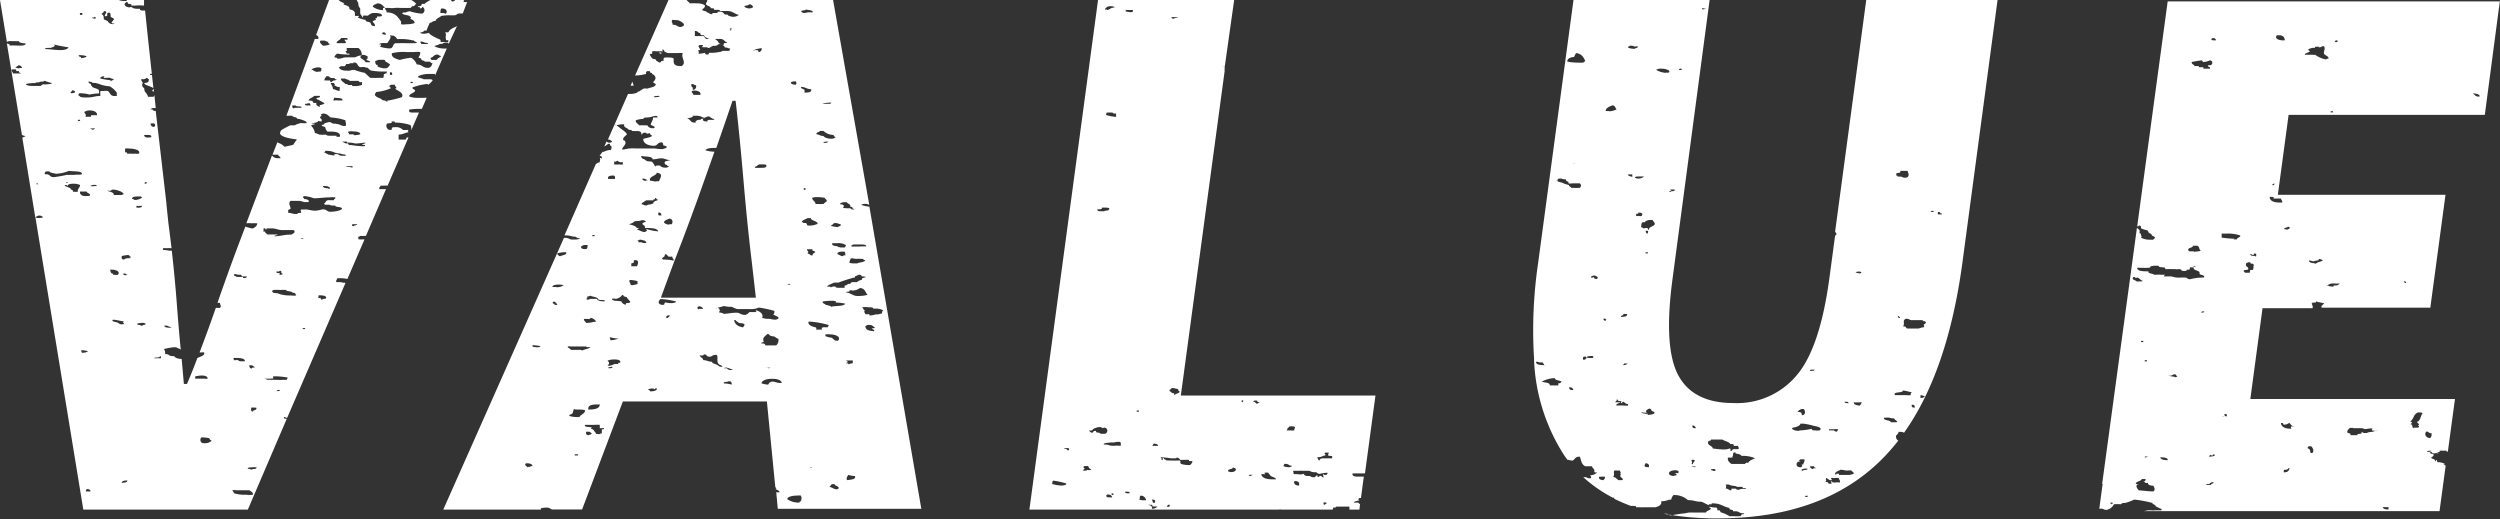 <svg xmlns="http://www.w3.org/2000/svg" viewBox="0 0 192.66 40"><rect x="0" y="0" width="192.66" height="40" fill="#333333" stroke="none"/><defs><style>.cls-1{fill:#fff;}</style></defs><g id="レイヤー_2" data-name="レイヤー 2"><g id="レイヤー_1-2" data-name="レイヤー 1"><path class="cls-1" d="M32.29,8.79h0M11.83,6.84c0,.06-.1.1-.1.17l.12.06,0-.23M19,38.12A2.59,2.59,0,0,1,18,38c.07-.13-.12-.12-.08-.22a.92.92,0,0,1,.29,0l.37,0,.41,0h.23c.11.1.32.16.26.35a2.56,2.56,0,0,1-.49,0M6.63,37.9h0a.17.17,0,0,1,.08-.21c.13,0,.28.06.26.17a.83.83,0,0,1-.31,0m2.81-.65H9.38c0-.11.13-.18.38-.18h.06c0,.11-.13.17-.38.17m10-1-.35-.09c0-.07.1-.09.25-.09a1.91,1.91,0,0,1,.45,0c-.07.12-.12.13-.35.13m-3.72-2h-.11a.27.27,0,0,1-.09-.44h.15a3,3,0,0,1,.46.06.21.21,0,0,0,.18.17c-.09.13-.25.22-.59.22m3.81-2.44c-.25,0-.16-.19-.17-.31h.09a.49.49,0,0,1,.15,0,.49.49,0,0,0,.14,0h0c.09.17-.13.19-.26.26m1.83-1.53.09-.09h.17c0,.1-.12.09-.26.09m-.26-1.22V29h.23a5.61,5.61,0,0,1,.9.1l-.09.17h-.26a4.07,4.07,0,0,1-.52,0l-.45,0a1,1,0,0,0-.25,0,.79.79,0,0,0-.26-.09h.18c.13,0,.24,0,.34,0a.39.39,0,0,1,.18,0m-5.86,0-.15,0v-.17a2.24,2.24,0,0,1,.51-.07c.25,0,.45.06.45.24a.65.65,0,0,1-.26,0h-.18a.09.09,0,0,1-.07,0l-.1,0-.12,0h-.08m4.2-.77a.21.21,0,0,1-.17-.26h.12c.19,0,.18.11.31.14s-.28,0-.26.13m-1.22-.65c-.15,0-.19-.08-.17-.18a1.66,1.66,0,0,1,.32,0c.29,0,.58.07.55.25h-.09c-.09,0-.16,0-.17,0h-.07a.26.26,0,0,1-.15-.05.24.24,0,0,0-.15-.05h-.07M12,27.61a.23.23,0,0,1-.11,0c0-.11.38,0,.43-.14s.08.08.09.14h-.11l-.18,0-.12,0m-5.69-.43L6.25,27a.72.72,0,0,1,.19,0,1.66,1.66,0,0,1,.33.06c-.06.09-.23.12-.44.13m17-1.83v-.08h.18v.08h-.18M13,25.25c-.17,0-.38-.05-.32-.16h.11a.35.35,0,0,1,.18.05.3.3,0,0,0,.18.05h.05c0,.05-.09.07-.2.07m-2.15-.16c0-.11-.34,0-.26-.17a2.73,2.73,0,0,1,.4-.05.46.46,0,0,1,.21.05c.14.13-.43.12-.17.17h-.18M9.41,25c-.19,0-.25-.1-.38-.15s-.46-.06-.34-.21c.32,0,.54.1.87.13-.17.08,0,.11,0,.21a.44.44,0,0,1-.15,0m15.2-2c-.17,0,0-.16-.08-.22h.17c.35,0,.56.14.36.27h-.17l-.09,0,.08,0c0,.05-.06.06-.08.06s-.06,0-.08-.07,0-.07-.07-.07,0,0,0,0h0m-2.78-.61.09,0c.11,0,.1.06.18.08l.26.05c.07,0,.07.06.17.08l.17.05.09.17a1.19,1.19,0,0,1-.39,0h-.22a3.16,3.16,0,0,1-.61-.09l-.26-.09c-.16,0-.29,0-.35-.09s0-.16.2-.16h.34a.34.34,0,0,0,.16,0l.17,0v0m-3.65-1c0-.09-.24-.05-.18-.17s.19,0,.29,0l.24,0,.08.13H19c.06.07-.08.13-.18.13s-.11,0-.08-.09h-.52m-8.49-.12c-.13,0-.28-.07-.22-.14h.07c.16,0,.13.1.28.1a.16.16,0,0,1-.13,0m-.88,0c-.1,0-.18,0-.12-.09-.25,0-.17-.21-.27-.31h.13c.45,0,.7.21.48.4H8.81m12.76-.13c-.15,0-.31,0-.26-.13h.18L21.4,21l.17-.13h0c.22,0,0,.2.22.22,0,.06-.13.09-.26.09M9.56,20c-.23,0-.18-.15-.18-.27a3.79,3.79,0,0,1,.52-.08.22.22,0,0,0,.18.08.26.26,0,0,1-.18.09,0,0,0,0,0,0,0H10l.06,0s0,0,0,.08H10c-.2,0-.35,0-.41.09m13.72-1.58a.3.3,0,0,1-.14,0,.39.39,0,0,1,.14-.05s.07,0,.07.05,0,0-.07,0m-3-.6v-.22h.06c.09,0,.1.1.11.1h0c.12,0,0-.07.09-.09l.43,0c.21,0,.44.12.7.13h0a1.57,1.57,0,0,0,.23,0h.52l.18,0c.18.16,0,.25-.18.35h-.06c-.5,0-.75.12-1.24.13,0-.05.11-.09.25-.09h0s0-.05-.08-.05h-.2c-.05,0-.09,0-.07,0h-.43l-.18-.14v-.08h-.17m7.05-.43c-.13,0-.25,0-.17-.14h.09a.49.49,0,0,1,.15,0,.49.49,0,0,0,.14,0h0c0,.06-.13.1-.26.1M10.65,16h-.14v-.13c.15,0,.22,0,.3,0a.27.27,0,0,1,.14,0c0,.08-.11.14-.3.14m-.23-.61h-.08a.25.25,0,0,0-.17-.08c0-.15.21-.18.49-.18h.2l.09.09a1,1,0,0,1-.53.18m12.81,0c.09-.08.11-.2.17-.3h0a2.52,2.52,0,0,1,.78.17c.46,0,.81-.07,1.2-.07a2.37,2.37,0,0,1,.45,0c.07.12-.12.11-.09.22l-.14,0h-.18a.23.23,0,0,0-.11,0c-.23,0-.18.2-.35.26l.09.09.34,0a.58.58,0,0,0,.29.06h.15c0,.15.46.08.52.21s-.41.26-.87.27h0c-.28,0-.27-.15-.5-.18s-.23.06-.61.09-.52-.09-.87-.09a.82.82,0,0,1-.25,0h0c-.21.1.07.2-.09.27h0c-.14,0-.22,0-.25.08h-.13c-.25,0-.32-.09-.57-.09v-.22l.18-.09c0-.24-.21-.41,0-.61a.11.11,0,0,1,.08,0h.26l.09,0h.26a1.79,1.79,0,0,1,.35.09c.15,0,.26,0,.35,0,.07-.14-.08-.17-.18-.22h-.08a.09.09,0,0,1-.09-.05s0-.06-.09-.06h-.08M6.6,15.11c-.34,0-.45-.15-.44-.35h.52c0,.12.26.14.26.26s-.22.07-.34.09M8.77,15c0-.18-.3-.22-.52-.3l.26,0c.08,0,.05-.09.18-.09h0c.3,0,.8.17.84.35a.5.5,0,0,1-.29.07H9l-.22,0m16.52-.52c-.25,0-.4-.05-.41-.17a.53.53,0,0,1,.19,0c.18,0,.39.08.33.21h-.11m-18-.21a1.18,1.18,0,0,1-.35,0,.6.6,0,0,1,.38-.09h.06l.09.09s-.09,0-.18,0m-2.09,0c0-.13.18-.18.42-.18a1.11,1.11,0,0,1,.54.1c0,.2-.22.29-.17.52h-.1a.49.49,0,0,1-.15,0,.49.49,0,0,0-.14,0h0c.09-.17-.22-.13-.17-.27L5,14.33c0-.05,0-.07,0-.07l.13,0M3,14.2l-.18,0v-.08h0c.13,0,.12.08.13.14m8.23-.1s-.08,0,0-.12c.25,0,.13.12,0,.12m-6-.08a.1.1,0,0,1-.09,0s0-.05,0-.05a.58.58,0,0,1,.17.05.21.21,0,0,1-.12,0m-.84-.69a2.78,2.78,0,0,0,1-.22c.35.05.91,0,1,.17s-.25.1-.52.13a2.27,2.27,0,0,1-.36,0,.69.69,0,0,1-.25,0,9.61,9.61,0,0,1-1,.18H4.16c-.35,0-.23-.15-.52-.22l-.18,0a.18.18,0,0,1,.09-.22h.26c.06.14.43.13.61.22M27,12.85a.89.89,0,0,1-.36,0s.15-.05.3-.05.29,0,.23.1H27m-1.23-.92-.08,0-.27-.05c-.16,0-.26-.13-.43-.17l.09-.13a.64.64,0,0,1,.2,0,1.18,1.18,0,0,1,.49.12,1.42,1.42,0,0,0,.44.08,2.13,2.13,0,0,0,.43.09V12a1.07,1.07,0,0,1-.25,0,.49.49,0,0,1-.36-.12h-.26M9.64,11.67v-.22a1.34,1.34,0,0,1,.35,0c.46,0,.89.18.7.39a.63.63,0,0,1-.26,0,1.73,1.73,0,0,1-.35,0l-.26,0c-.05,0,0-.1-.11-.1H9.64m17.11-.75s.05,0,.05,0,0,0,.08,0,.28,0,.49.07A4.76,4.76,0,0,0,28,11h.18a.28.28,0,0,1-.24.09h0c-.11.14.28,0,.17.17a1.12,1.12,0,0,1-.32,0,6.06,6.06,0,0,1-.72-.08h-.18l-.08-.13h-.18L26.54,11l-.18-.09h.08l.17,0,.14,0m-15.31-.3c-.19,0-.36-.09-.32-.21h.19c.23,0,.4,0,.34.18a.52.52,0,0,1-.21,0m15.82-.23-.38,0c.06-.14-.16-.13,0-.22a1.32,1.32,0,0,1,.36,0c.27,0,.55.07.52.22a1.73,1.73,0,0,1-.5.07M7,9.89a.31.31,0,0,0,.15,0l.14,0h0c.06.13-.3.05-.17.22L7.12,10l-.18-.13H7m4.87-.09c-.18,0-.27-.13-.26-.27h.26a.15.15,0,0,1,0,.27M6,9.32V9.23h.17v.09H6m18.79,0h0c.06-.22-.23-.17-.08-.35l.08-.09c-.17-.1,0-.05.09-.13.37,0,.42.2.61.3a4.34,4.34,0,0,1,1.13.22c0,.2.11.29,0,.44h-.08c-.21,0-.27-.08-.44-.13l-.26-.05v0h-.17a1.72,1.72,0,0,0-.27-.13,2.79,2.79,0,0,0-.34.09c-.07,0-.07.13-.2.13h-.07c0,.11.14.13.27.17a.64.64,0,0,0,.17.35h.24c.5,0,.79.11.72.4h-.26v-.08l-.18,0h-.3c-.14,0-.26,0-.31-.08l-.2,0a.6.6,0,0,1-.2,0h-.12a1.59,1.59,0,0,0-.35-.13A1.11,1.11,0,0,0,24,9.71c-.08-.14.29-.06.26-.18a.05.05,0,0,0-.05,0H24.1a.11.11,0,0,1-.09,0c.16-.08.5-.07.52-.22a.79.79,0,0,0,.25.05M6.6,8.92c.07-.15-.13-.16-.09-.3a.76.76,0,0,1,.42-.11c.3,0,.59.14.54.37l-.18,0H7.11c-.05,0-.08,0-.08,0S7,9,7,9l-.09,0a.84.84,0,0,0-.19,0H6.6m16.09-.65h-.07a.18.18,0,0,1-.09-.22h.26c0,.12.49,0,.44.18h-.12a.62.62,0,0,0-.21,0l-.21,0m1-.35c.08,0,.16,0,.17,0s.07.11.08.17h-.13c-.19,0-.33,0-.3-.13h.18m2-.3.08-.18c.24.06.71,0,.61.22h-.11a1.42,1.42,0,0,1-.24,0,.8.8,0,0,0-.23,0h-.11m-1.05.52c-.11-.08-.29-.12-.26-.26s-.25,0-.26-.13-.19-.1-.35-.13c.06-.16.33-.22.44-.35h.43c.11.17-.25.1-.26.22a.3.3,0,0,0,.17.08c.1.07.3.16.44.26V8l-.26.09-.09,0v.09m-19.09-1H5.46c-.07-.13.13-.12.09-.22.27,0,.34.22,0,.22m24.32.66c-.13,0-.1-.09-.27-.1s-.15-.07-.26-.13-.52-.17-.43-.39L29,7.09a3.48,3.48,0,0,0,1.14-.3c-.15-.12-.2-.17,0-.26h0l.15,0,.15,0h0c-.07.11.27.24,0,.31.29.19.7.34.53.65a9,9,0,0,1-1.05.26h-.08m-3.66-.75c-.26,0-.3-.11-.52-.13,0-.21-.13-.32-.18-.48h.26c0,.11.17.13,0,.22h.09c.11,0,.06.09.24.09h.11v.3m-18.55,0c0-.17-.35-.18-.52-.3,0-.11-.16-.1-.09-.22-.1-.05-.25-.08-.17-.22l.08.05H7c.08,0,.12.08.16.08l.17,0a2.35,2.35,0,0,1,.44.13,2.65,2.65,0,0,0,.68.13h0a1.78,1.78,0,0,1,.44.35L9,7.14V7.4l-.17,0c-.37,0-.33-.27-.52-.39H8.25a.68.68,0,0,0-.23,0,.59.59,0,0,1-.17,0,.18.18,0,0,1-.12,0V7.4h-.1c-.24,0-.46.09-.69.1h0a3.13,3.13,0,0,1-.58,0c-.19,0-.2-.1-.34-.17l.08-.13a.59.59,0,0,1,.27,0,1.74,1.74,0,0,1,.52.09,3.75,3.75,0,0,1,.75-.09h0m24-.69V6.31h.17V6.4h-.17M3,6.35c.18-.12.32,0,.43-.13A3.16,3.16,0,0,0,4,6.4c0,.06-.18.09-.37.09a.69.69,0,0,1-.32,0l-.18.13c-.22,0-.47,0-.69,0A1,1,0,0,1,2,6.53c0-.12.37-.1.52-.13h.18a.44.44,0,0,1,.26-.05H3m23.21-.3a.29.29,0,0,0,.14,0l.15,0h.09c.08.08.32.08.35.18.23,0,.44,0,.61,0s.07.1.23.1h.12v.22l-.35.08-.09,0h0c-.09,0-.08,0-.13,0h0l-.11,0-.08,0s0,0,0-.08h-.35V6.48h-.17c-.06-.11-.38-.24-.35-.43h0M8.52,6.18a5.2,5.2,0,0,1-.79-.13c0-.11.12-.17.35-.18L8,5.92S8,6,8,6a.19.19,0,0,0,.09,0l.1,0s.05,0,.05,0a.82.82,0,0,1,.25,0h0s.11.08.25.08h0c.07.12-.17.09-.17.18H8.52M25,6.13a.73.73,0,0,1,.17-.26h.08c.12,0,.17.12.27.14h.26s0,.1.11.1h.07a.29.29,0,0,1-.25.09h0l-.18.13c-.1,0-.07-.08-.09-.13h-.09a.49.49,0,0,1-.15,0,.49.49,0,0,0-.14,0H25m5.22-.43-.17,0V5.57h.05c.13,0,.12.08.12.14M1,5.66C1,5.56.81,5.41.94,5.35H1.2c.09,0,0,.1.08.13h.18v.09l.17.09H1.55l-.21,0H1.21L1,5.66m23.5-.12c-.29,0-.32-.14-.51-.19a1.18,1.18,0,0,1,.52-.16.48.48,0,0,1,.26.07c0,.11,0,.21-.08.26l-.19,0m-23-.25a1.24,1.24,0,0,1-.32-.07l.26-.17a.28.28,0,0,1,.26.21l-.2,0m25.7-.42c.06,0,.1,0,.1,0,.28,0,.22.26.44.35h0a.49.49,0,0,0,.15,0,.49.49,0,0,1,.14,0h.1c0,.08.29,0,.26.13l.18.13a4.48,4.48,0,0,0,.77.08l.53,0h0c-.06,0-.13.12,0,.13l-.17,0V5.7h-.09c-.07.08,0,.21-.09.3a.12.12,0,0,1-.09,0L29.4,6l-.08,0a.08.08,0,0,0-.08,0l-.21,0a.56.56,0,0,1-.2,0h-.12l-.17,0c-.16-.12-.29-.27-.44-.39a4.57,4.57,0,0,1-.78-.22h-.09a.8.8,0,0,0-.26.05.8.8,0,0,1-.26,0h-.09c-.28,0-.45-.12-.52-.26h0c.11,0,.12-.06.17-.08l.27,0c.1,0,.08-.13.17-.17h.17L27,4.87h.25M29,5a.41.41,0,0,1-.08-.3l.26-.09h.1l.17,0,.12,0s0,0,0,0h0c.19,0,.05.16.22.17l.27.18a.56.56,0,0,1-.27.3h-.08a.49.49,0,0,1-.18,0,1.9,1.9,0,0,1-.43-.13V5H29M6.25,4.44c0-.09-.24-.06-.18-.18a.57.57,0,0,1,.22,0,1,1,0,0,1,.39.08c-.06.09-.23.12-.43.14m27,.13-.09-.13.18-.09a.62.62,0,0,1,.26-.18h.11c.15,0,.12.09.24.1s-.11.13-.18.18-.06.11-.17.13h-.35m-2-.61h0c.23,0,.45,0,.69,0a1.7,1.7,0,0,1,.44,0,.44.44,0,0,1-.09.34s0,.09-.08.09.25,0,.26.13.26.07.26.18h.05a.49.49,0,0,1,.14,0,.29.29,0,0,0,.14,0h.1c0,.07.07.11.18.13-.09.13-.07.32-.35.35-.45,0-.42-.26-.87-.26a1,1,0,0,0-.44-.52,5.16,5.16,0,0,0-.87.17c-.36-.1-.67-.22-.61-.52A3.94,3.94,0,0,1,31,4h.17l.05,0h0a0,0,0,0,0,0,0M26.66,4s-.06,0,0-.08l.09,0c0-.05-.09-.16,0-.22l.87,0a.65.65,0,0,1,.26.53H28c.17,0,.19.08.33.09-.05.07.09.22-.08.22h0c-.05.16.31.11.26.26h-.18c-.09,0-.16,0-.17,0,0-.21-.66-.35-.26-.52h-.1c-.22,0-.34.13-.51.14h-.07c-.18,0-.29,0-.54,0s-.31.1-.57.1h-.12c0-.07-.07-.08-.18-.09s.06-.23.18-.3a4.88,4.88,0,0,0,.72.07.67.67,0,0,0,.23,0s0-.07-.08-.07h-.14M3.9,3.69c.21-.07.41-.11.26-.26a11.33,11.33,0,0,0,1.13.22c-.1.17-.37.21-.67.21s-.89-.08-1.16-.08c0-.07.14-.09.3-.09H3.9m28.56-.3c0-.06,0-.12-.09-.13a.1.1,0,0,1,.09-.06c.11,0,.27.1.35.1s.16,0,.17.09h-.52M25,3.52h-.12c-.11-.13-.31-.25-.17-.39h0a.29.29,0,0,1,.11,0l.09,0h0l.09,0c.11,0,.13.09.3.09h0c-.07.13.13.12.09.22a2,2,0,0,1-.49.09m1.45-.6h.28c.09,0,.15,0,.15.05s0,.08,0,.08h-.13a.19.19,0,0,0-.1,0c0,.1.15.13.09.26a1.39,1.39,0,0,1-.35,0,1.5,1.5,0,0,1-.35,0c0-.19.29-.23.35-.39h.09m3.48.38c.1-.19.35-.41.18-.61a.78.78,0,0,0,.3.05h0a.75.75,0,0,1,.27.26h0c.07,0,.11,0,.13,0h.24a3.44,3.44,0,0,1,.8.1l.09,0s.11.13.26.13c0,.08-.12.09-.22.09h-.19l-.44,0a4.17,4.17,0,0,0-.52,0h-.28c-.23.07-.15.3-.35.39a.82.82,0,0,1-.26,0,2.45,2.45,0,0,1-.61-.13c.06,0,.19-.18,0-.18h-.08a.76.76,0,0,1,.46-.09h.15m-.1-.65c-.23,0-.31-.1-.16-.18h0c.19,0,.19.1.22.18h-.1M7.21,1.38l.08-.08c.1,0,.08.08.09.13H7.29c-.12,0-.18,0-.17-.09l.09,0m-1-.2H6.16V1h.08c.07,0,.11,0,.11.07s0,.08-.11.08M8,1.52c0-.18,0-.36-.18-.44C7.85,1,8,1,8,.86c.42,0,0,.26.09.39h.06c.24,0,0-.24.2-.27s.17.15.17.26.21.13.26.22-.42.35,0,.35h.06a.37.37,0,0,1-.17.05c-.18,0-.35-.14-.35-.22l-.18-.09A.21.21,0,0,0,8,1.51H8m26.38-.44C34.2,1,34.24,1,33.94,1c0-.12,0-.28.08-.35h0c.44,0,.48.27.32.44M35.78,0h-.7a.3.3,0,0,1-.25.12h0L34.75,0H33.16l-.35.21L32.72.3h-.18c-.09,0,0,.18-.23.18H32.2c0,.09.23.05.17.17.11,0,.18-.05.17-.13a.29.29,0,0,1,0,.53h-.07a3.89,3.89,0,0,1-.88-.18h0a.81.81,0,0,0-.32.09c-.11,0-.1,0-.18,0L31,1c0,.14.34.15.52.21l.17.13s-.13.09,0,.14.27.15.26.3a1.94,1.94,0,0,1-.64.09,1.18,1.18,0,0,1-.4,0V1.65c-.26-.3-.36-.67-1.13-.7.06-.16-.15-.19-.09-.35h-.08c-.15,0-.08.12-.09.18a1.36,1.36,0,0,1-.79-.26c0-.14.21-.19.35-.26.37,0,.43.22.61.35H30a1.21,1.21,0,0,0,.42,0s0,0,0,0a3,3,0,0,1,.39,0c.13,0,.1,0,.18,0l.08,0h0c.07,0,0,0,.06,0h0l.11,0a.84.84,0,0,0,.19,0h.17c.14,0,.06-.13.22-.13s.14-.13.26-.18A1.3,1.3,0,0,0,31.69,0H27.43l.06,0,.09.18c.07.12,0,.17.09.35l.09.13c0,.11,0,.23,0,.35s.17.22.17.34h0c.11,0,0-.11.07-.14s.25,0,.34,0l.18-.13L28.71,1c.31,0,.6,0,.7.13s-.08.14-.26.14h-.09c0,.07,0,.13-.09.13s0,.06,0,.14a.38.38,0,0,0-.26.13c.08.1.21.18.18.34-.36,0-.26-.17-.35-.26s-.42-.05-.35-.21a2.77,2.77,0,0,1-.61-.18l.09-.13s0,0,0,0l-.09,0-.13,0h-.09c0-.32,0-.41-.44-.52A.19.19,0,0,0,26.8.47c-.1-.08-.48-.11-.26-.22-.17-.07-.36-.13-.43-.25h-.75l-1,2.7c.15.06.21.15.17.3h-.05l-.22,0L22.07,8.92h.46c0,.13.37.08.35.22a2.15,2.15,0,0,1,.69.22l.09.13h-.12a.6.6,0,0,1-.2,0l-.2,0-.26.08-.18.09c-.14,0-.24,0-.34,0l-.18.09a5,5,0,0,0-.53.3l-.08.21c.07.28.61.39,1.31.49L22.7,11l-.08.13-.09.05s-.42.09-.61.13A1,1,0,0,0,21.4,11l0-.1L21,11.92l.16,0a.76.76,0,0,0,.21,0h.07c0,.13.19.14.17.27h-.2a.53.53,0,0,1-.45-.21L19,17.16l0,.05a1.43,1.43,0,0,1,.38,0,3.25,3.25,0,0,1,.44,0c0,.21-.16.3-.35.4a3.21,3.21,0,0,1-.56-.15c-.77,2-1.48,3.94-2.15,5.88l.19,0c0,.15.14.25,0,.39h-.05l-.15,0a.19.19,0,0,0-.12,0c-.39,1.13-.81,2.27-1.25,3.43h.1a1,1,0,0,1,.25,0c.09.23-.27.31-.52.43-.25.67-.52,1.35-.8,2h-.24L14,27.66c-.28,0-.51-.08-.58-.22a.53.53,0,0,1-.16,0,.36.36,0,0,1-.23-.07.36.36,0,0,0-.24-.08h-.07a.48.48,0,0,0-.09-.39,4.92,4.92,0,0,1,.76-.14h.2c.06.09.3.1.34.2-.12-1.23-.22-2.44-.31-3.64s-.23-2.66-.38-4l-.2,0a2.42,2.42,0,0,0-.48-.06h0v-.13a1.18,1.18,0,0,1,.27,0,2.45,2.45,0,0,1,.39,0c-.08-.65-.16-1.31-.25-2l-.14-1.35h0v-.07L12,8.55a.22.22,0,0,0-.1,0c-.15,0,0-.13-.33-.13h0l.17-.09.26,0-.1-1-.07.13h-.43c0-.17-.2-.32-.27-.48V6.88c0-.09-.15-.17-.17-.27V6.48L11,6.4c0-.11-.18-.2-.09-.31h0A.4.4,0,0,0,11.3,6c.09,0,.06.09.17.09,0,.16,0,.3-.35.3,0,.16.33.21.53.31l.17.08-.11-1h-.05c-.07,0-.12,0-.1-.09l.14,0-.26-2.39h0s0,0,0,0L11.18.81c-.11,0-.22,0-.23,0s-.18,0-.17-.13c-.26,0-.53,0-.61-.13h-.05c-.07,0-.11,0-.13,0h0C9.9.65,10,.57,9.9.56L9.73.51,9.64.43c0-.08-.1,0,0-.18L9.73.16h0c.1,0,.12,0,.12.09s.34,0,.27.18h.28a4.68,4.68,0,0,1,.7,0L11.1,0H9.81s-.07.05-.08.08c-.18,0-.41,0-.57-.08H0L.53,3.23a.46.46,0,0,1,.25-.06l.22,0h.23a.85.85,0,0,0,.23,0c0,.13.27.16.52.18,0,.12-.16.16-.32.16a3.15,3.15,0,0,1-.41,0,3.42,3.42,0,0,0-.44,0H.76c0-.1-.11-.13-.23-.16l1.16,7.05a1.43,1.43,0,0,0,.29.09l-.26.12,1,6.15A.57.57,0,0,1,3,16.61c.15,0,.29.05.3.16L3,16.8a.59.59,0,0,1-.27-.05L6.42,39.27H19.1l3-7c-.13,0-.28,0-.2-.14a.69.69,0,0,0,.23.07l4.48-10.36h0v-.05h-.17a1,1,0,0,0-.36-.05h-.16c-.05-.14.06-.2.08-.3l.26,0a2.3,2.3,0,0,1,.51.06l1.32-3.05h-.17a.12.12,0,0,1-.07,0,.11.11,0,0,1-.06,0,.09.09,0,0,0-.05,0l-.08,0-.09-.13.18-.09h-.18s.13-.05.24-.05h.11l.28,0,1.55-3.61H29.7a1.55,1.55,0,0,1-.29,0,.29.29,0,0,1-.17,0c-.07-.13.08-.16.08-.26h.22a1.61,1.61,0,0,1,.33,0l1.61-3.72h-.07c-.16,0-.05.14-.17.17l-.19,0c-.08,0-.12,0-.33,0v-.39c.33,0,.46-.14.78-.18-.1-.06-.1-.11,0-.17h-.05a.29.29,0,0,0-.14,0l-.15,0h-.1a.73.73,0,0,0-.61-.22h-.08c-.19,0-.19.11-.18.21H30a.33.33,0,0,1-.18-.48c.07-.05.49,0,.35-.17h.09c.12,0,.18,0,.17.09h.18a3.91,3.91,0,0,1,1,.18l.08.09c-.05.09.11.29-.08.3l.09,0,.59-1.35h-.16l-.06,0h0l-.1,0h0l-.09,0-.09,0h-.06c-.21,0-.21-.11-.2-.22a4.18,4.18,0,0,1,.73-.06h.25l.37-.85a.9.9,0,0,0-.22,0l-.52,0a1.64,1.64,0,0,1-.61-.11c0-.2.34-.24.44-.39s-.23-.15-.18-.3a4.44,4.44,0,0,1,1.14-.27L33,6.53a1.45,1.45,0,0,0,.35-.35.28.28,0,0,0-.19-.07l-.17,0h-.34c-.1-.08-.34-.09-.43-.17s.39-.24.78-.24l.52,0c0,.08,0,.1,0,.13l.91-2.09h-.23a1.58,1.58,0,0,1-.73-.18.88.88,0,0,1,.26-.09l.18-.09h.17a.39.39,0,0,1,.29-.09h.15l.06.08L35.22,2a.75.75,0,0,1-.15.09,1.16,1.16,0,0,0-.44.27l-.08.13h-.26c.16.13,0,.35.08.52v.09h.18v.13a.91.91,0,0,1-.36,0H34c-.11,0,0-.11-.08-.17s-.73-.29-.87-.53a1.54,1.54,0,0,1-.38.07.74.74,0,0,1-.32-.07l.26-.08.09-.09.05,0a.44.44,0,0,1,.12,0,4.14,4.14,0,0,1,.26-.61c.19,0,.17-.13.39-.13h.05c0-.18.3-.26.43-.39a3.08,3.08,0,0,1,.64-.05H35c.21,0,.19-.12.38-.14h.28L36,.16h-.08l-.17,0a.1.1,0,0,1,0-.12"/><path class="cls-1" d="M48.73,6.29l-.13.31.23,0a1.34,1.34,0,0,0-.09-.26v0m2.11-2.21c-.1,0-.2,0-.18,0h0l.15,0,.14,0h0c.08-.06,0-.09-.16-.09M61.6,38.73a1.53,1.53,0,0,1-.93-.26c0-.19.41-.28.76-.28a1.23,1.23,0,0,1,.28,0,.36.36,0,0,1,0,.39l.09,0-.17.08h0m2.9-.95c-.32,0-.34-.15-.61-.18l.18-.22h0l.11,0h.08a.05.05,0,0,0,0,0h0c.09,0,0,.06.08.09s.27.11.27.22l-.09.08H64.5m.78-.7c-.08-.12,0-.27.09-.4a2.55,2.55,0,0,0,.52.09c.09.25-.28.27-.61.31M62.45,36l-.19,0s0,0,.1,0h.23s-.06.05-.14.05M40.71,36h-.07c-.08-.09-.28-.21-.08-.3h0c.31,0,.46.08.48.22H41a.19.19,0,0,0-.15.05.25.25,0,0,1-.15,0m3.59-.87v-.09h.26v.09H44.3m1.11-1.56c-.26,0-.26-.13-.24-.27h.09c.09,0,.16,0,.17,0l.18.13-.09.09h-.11m.46-.18c-.11-.1-.11-.24-.35-.27l.09-.08c-.14-.1-.61,0-.53-.22h.18l.52,0a4.17,4.17,0,0,1,.44,0V33h0l.09,0,.12,0a.19.19,0,0,1,.12,0c0,.08-.06.09-.17.09v.31h0c-.08,0-.12,0-.13.05h0l-.14,0a.57.57,0,0,0-.15,0h0m-1.49-1.31a1.9,1.9,0,0,1-.6-.09c0-.14.23-.11.26-.22s.06-.2.09-.3c.21.06.67,0,.87.09,0,.26-.34.32-.44.52h-.18m.94-.57h-.06c-.08-.28.16-.4.63-.4h.24q0,.39-.81.39M50.39,30c.12,0,.09-.1.24-.1l.11,0-.17,0c.14.14-.07.26-.44.26-.07,0-.05-.12-.17-.13s.14-.09.3-.09h.13m5.4-.39c-.09-.16.3-.09.35-.17h0c.26,0,.25.13.25.26a2.28,2.28,0,0,0-.58-.09h0m3.4.09c-.2,0-.36-.06-.52-.09,0-.24.41-.36.81-.36s.71.1.75.32h-.16c-.24,0-.31-.09-.53-.1s-.3.11-.35.22m0-1.3a.47.47,0,0,1-.19,0s0,0,.1,0h.23s-.06.05-.14.05m-3.43,0a.26.26,0,0,1,.17-.05c.18,0,.36.13.52.14a.18.18,0,0,1-.15.05c-.14,0-.3-.08-.28-.14h-.26m-8.8,0c-.07,0-.12,0-.09-.07l.27-.05c.13.06-.05.12-.18.12M65.37,28l-.17,0a.23.23,0,0,1,.17-.09l-.17-.13.26,0,.26,0V28c-.23,0-.24.07-.35.07m-18.45.11h-.1c.16-.18.16-.21,0-.39a1.49,1.49,0,0,1,.53-.09c.28,0,.53.07.43.26h-.07c-.09,0-.05.08-.1.09h-.26a1,1,0,0,1-.43.14M54,27.4c.14,0,.21,0,.25-.09h0c.25,0,.17.17.41.18h0a.33.33,0,0,0,.23-.07.42.42,0,0,1,.23-.07h.11c.13.17,0,.39.09.61s.33.15.35.3a.27.27,0,0,1-.12,0c-.12,0-.22-.11-.32-.16s-.38-.1-.35-.22c-.3,0-.39-.12-.69-.13,0-.18-.27-.21-.26-.39h0m-10-.48c-.05,0-.06-.08-.17-.09V26.7a.75.75,0,0,1,.22,0l.47,0h.18a.11.11,0,0,0,.08,0h.44l.09.05h.26c-.1.14-.45.15-.61.26a.57.57,0,0,0-.27-.05h-.51v0H44m-2.66-.21c-.18,0-.35,0-.3-.14l.14,0a2.31,2.31,0,0,1,.47.07c0,.06-.16.09-.31.09m5.61-.62c-.08,0-.08,0,0,0A.36.36,0,0,1,47,26h.05a3.07,3.07,0,0,0,.56.09h.05a1.63,1.63,0,0,1-.61.13L47,26.05l-.09,0h0m11.77.44c-.07-.12.17-.09.17-.17-.08-.24,0-.33.18-.48l.08-.09.09,0c.1,0,.1.1.17.13l.26.05c.12,0,.17.15.35.17a.53.53,0,0,1-.17.52l-.44,0a.13.13,0,0,0-.09,0l-.06,0a.22.22,0,0,1-.1,0H59c-.05,0,0-.15-.22-.15l-.13,0m5.47-.44a1.65,1.65,0,0,1-.51-.13v-.13a1.57,1.57,0,0,1,.37,0c.48,0,.87.24.59.49H64.5c-.23,0-.22-.12-.35-.18h0m3.15-.56c-.53-.05-.59-.18-.61-.39l.17-.09H67c.26,0,.26.13.42.18,0,.05-.1.09-.24.09h0c0,.08.25.08.18.22m-4.36-.09c-.18,0,0-.19-.17-.22s-.6-.16-.52-.43h.17a6.9,6.9,0,0,1,1.39.26l-.08.17h-.19c-.2,0-.33,0-.25.18H63.1c-.08,0-.16,0-.17,0m-5.66-.17c-.46-.08-.66-.28-.69-.57h.26l-.09,0c-.2,0,.15.16.18.22.2.05.23,0,.43.09a.18.18,0,0,1-.09.22m-11.9-.6a.15.15,0,0,0,.15-.1.66.66,0,0,1,.43.3c-.26,0-.39.09-.67.09h-.11c-.07-.1-.18-.17-.17-.3h.37m6.07-.06c-.18,0-.1-.22.1-.22h.07c0,.11-.13.14-.17.22M67,24.21a1.66,1.66,0,0,1-.32,0c0-.14-.19-.17,0-.26-.17-.05-.12-.21-.26-.27a1.69,1.69,0,0,1,.5,0c.2,0,.39,0,.37.1h.19a1.24,1.24,0,0,1,.59.14.2.2,0,0,0-.09.22,1.18,1.18,0,0,1-.39.09h-.13a1.3,1.3,0,0,1-.46.08m-13.17-.47h0c-.11-.06-.11-.16,0-.22s.34.07.35.18h0l-.15,0-.14,0m1.35,0c-.18-.08.42-.14.53-.22a3,3,0,0,0,.37.06,1.3,1.3,0,0,0,.24,0,4.27,4.27,0,0,0,.43.18h.58l.45,0a1.34,1.34,0,0,0,.63-.12,9.13,9.13,0,0,1,1.21.26c0,.11,0,.21-.08.26s.58.2.35.35-.48,0-.71,0a1.27,1.27,0,0,1-.51-.08c.11-.22-.07-.47-.44-.57-.13,0,0,.06,0,.13H57.8c-.1,0-.11.09-.18.13l-.17.09c-.32,0-.39-.12-.61-.17h-.09c-.41,0-.66.08-1,.09,0-.09-.24-.08-.35-.13l.09-.13s-.15-.08,0-.09l-.18-.13-.09.05m-12.53-.26c.25-.1-.32-.07,0-.27a.49.49,0,0,1,.26.27h-.26m21.42.17c-.12-.15-.38-.11-.53-.22s-.2-.08-.17-.22a5.5,5.5,0,0,1,.56-.05h.14l.08,0c.11,0,.36.06.18.13h0a4,4,0,0,1,.76.09c-.08.21-.68.16-1,.22m-13.15-.13c-.33-.09-.23-.29-.09-.44H51a6.31,6.31,0,0,1,1.1.18c0,.09-.21.13-.4.13a1.6,1.6,0,0,1-.39-.05c-.16,0-.05.15-.17.18h-.26m-5.45-.41a.56.56,0,0,1-.21,0c-.12-.1.22-.16,0-.17,0-.1.25-.05.26-.13.18.1.54.1.61.26s.55,0,.52.17a.46.46,0,0,1-.23,0c-.19,0-.36-.08-.38-.18h-.11l-.26,0h-.2m2,0a.68.68,0,0,0,.51-.29h0c.1,0,.11,0,.12.09l.26.08V23h.09v.09c.08,0,.06.11.17.13l-.08.13h-.09c-.12,0-.18,0-.18.1s-.34-.09-.34-.22c-.24-.07-.81,0-.7-.22l.19,0m18.27-.62a.94.94,0,0,0,.61-.19h0c.41,0,.42.35.6.52a2.6,2.6,0,0,1-.65.09h-.13c-.36,0-.55-.26-.88-.27,0-.11.34,0,.27-.17l.17,0m-22.79-.26a1.23,1.23,0,0,1-.28,0c0-.13.24-.18.49-.18a1.4,1.4,0,0,1,.38.05.91.91,0,0,1-.59.15m18-.2-.17,0s.06-.05.12-.05.21,0,0,.09m-12.1,0h-.09c0-.14-.15-.21-.09-.39h.12a2,2,0,0,1,.49.09v.22a2.31,2.31,0,0,1-.43.09M64,22.09h0v0l-.26,0c.07-.15.36-.2.52-.31h.35a10.32,10.32,0,0,1,1.22-.39c.12,0,0-.13.17-.13l.18-.09h0c.16,0,.23.05.22.13h.07a.93.93,0,0,1,.27.05l-.26.08c-.11.06,0,.05-.08.14a.64.64,0,0,0-.35.17h-.35c-.15,0-.09.14-.27.14h-.08a.4.4,0,0,1-.26.13v.17h-.39c-.16,0-.3,0-.31-.09a.54.54,0,0,0-.22,0,.48.48,0,0,1-.18.05M48.65,20.52V20.3l.18-.05s0-.17.08-.21c.4,0,.24.31.18.48h-.44m17.21-.22a1.18,1.18,0,0,1-.4-.05c0-.14.06-.2.09-.3s.3,0,.45,0a1.4,1.4,0,0,1,.33,0h.17c.06,0,0,.09.12.09h.06c0,.12-.3.18-.52.21l-.09.05h-.21M51.09,20c-.14-.11,0-.15.09-.22s0-.13.09-.18.17.12.26.18h0l.14,0a.57.57,0,0,1,.15,0h0c-.05.14.15.16.08.31a2.27,2.27,0,0,0-.55-.08,1.17,1.17,0,0,0-.32,0m-7.84-.27c-.22,0-.12-.17-.34-.17a1.74,1.74,0,0,1,.78-.13c.07.21-.27.21-.44.3m21.77,0c-.15,0-.17-.05-.26-.08l-.17-.09c0-.12.15-.18.41-.18h.11c.12.05.09.19.09.3h0a.19.19,0,0,0-.14,0m-2.39,0c-.14,0-.16-.06-.22-.09l-.17-.09.08-.09c0-.06-.19-.16-.08-.21h.35c.09,0,0,.09.08.13l.18,0-.09,0,.09,0-.09.08.09.05-.18.08h0m-17.55-.35c-.23,0-.33-.08-.32-.16s.14-.16.37-.16h.13c0,.12,0,.25-.09.31h-.09M66.3,19l-.67,0c-.08-.09.1-.16.2-.16s.06,0,.06,0l.4,0c.23,0,.47,0,.47.15l-.46,0m-1.57.06c-.2,0-.12-.08-.32-.09s-.35-.12-.26-.22l.44,0a.25.25,0,0,1,.13,0,1,1,0,0,1,.48.16l-.09.17-.35,0h0m-15.55-.39V18.6c-.18-.1,0-.05.08-.13l.09,0,.35.09.09.17h-.14a.46.46,0,0,1-.23-.05.63.63,0,0,0-.23,0h0m-3.57-.48v-.09h.17v.09h-.17m18.89-.7a3.5,3.5,0,0,1-.52-.09l.17-.13.09-.09.09,0h0c.2,0,.25.07.41.09.08.17-.21.15-.26.26M49,17.58l.08,0c-.07-.17-.35-.23-.61-.3l.26-.09.17-.13c.18-.05.42,0,.53-.09l.17,0,.18.08c0,.06-.23.08-.27.18s.29.16.18.35a1.81,1.81,0,0,1,.4,0c.32,0,.59.08.64.25a3.83,3.83,0,0,1-.87-.17c-.13,0,0,.06,0,.13l-.17.09c-.24,0-.37-.14-.61-.18l.17-.13h0l-.15,0H49m2.58-.26a.59.59,0,0,1-.41-.16c0-.17.25-.22.43-.31.29.09.24.28.18.44l-.2,0m10.65.1-.09-.17c0-.05-.16,0-.26-.05l-.09-.08c.07-.13.3-.18.44-.27h.26c0,.21.52.21.52.44a1.59,1.59,0,0,1-.78.13m-11.36-.77c-.2,0-.13-.13-.14-.23h0c.23,0,.23.11.24.22h-.12m13.88-.84c0-.12.16-.18.41-.18h.11c.06.13.34.15.27.34l.17.05v.08l.17.09H65.8c-.14,0-.24,0-.25-.09h-.14c-.19,0-.31,0-.47-.05.18-.09.08-.26-.18-.26h0m-14.41-.37c.09,0,.13,0,.13-.11h0c.16,0,.08.13.23.13s-.33.1-.35.22-.2.13-.43.17l-.09.05H49.7a.88.88,0,0,0-.26-.09l.08,0-.08,0c0-.12.22-.19.35-.3h.14l.24,0h.18m12.5.28c0-.21-.27-.27-.26-.48a1.25,1.25,0,0,1,.38-.05,4,4,0,0,1,.57.05c.06.09.19.17.18.26l-.18.14-.08.08-.09,0h-.09a.37.37,0,0,1-.17,0l-.17,0h-.09M62,14.63s-.09,0-.06-.13c.25,0,.15.13.06.13M49.8,13.94c-.16,0-.35-.08-.28-.18h0c.22,0,.27.09.4.13a.23.23,0,0,1-.16,0m-2.89-.09c-.06-.18.06-.27.35-.27h.09c.1.05.1.15.08.26h-.52m3.71.2c-.16,0-.26-.05-.49-.07-.09-.34.47-.35.53-.61.55.08.24.42.17.65a.59.59,0,0,1-.21,0m7.88-1.29h.29c.19,0,.35,0,.31.13s-.17.13-.37.13a3.37,3.37,0,0,1-.5,0c-.06-.14.24-.09.18-.22h.09m-11-.26s0,0,.08-.05.12.1.27.1H48v.17a.53.53,0,0,1-.26,0,2.81,2.81,0,0,1-.44,0c.06-.13.06-.08,0-.21a.12.12,0,0,1,.09,0l.09,0,.09,0m3,.35h-.1a.77.77,0,0,0-.17-.27c0-.13-.3-.08-.44-.13s-.16-.16-.35-.17c0-.11-.16-.1-.08-.22.32.07.83,0,.87.26.26,0,.45-.08.66-.08h0c.26,0,.4.13.65.13h.05c-.16.08-.52.06-.43.26s.16.06.17.13.06.09.17.09a.4.4,0,0,1-.31.11c-.17,0-.34-.06-.38-.16h-.05a.31.31,0,0,0-.15,0l-.14,0M63.64,11a.34.34,0,0,1-.18,0c0-.06.08-.08.17-.08a.33.33,0,0,1,.17,0c0,.06-.08.08-.16.08m.4-.31c-.25,0-.52-.09-.58-.21-.26,0-.3-.11-.53-.13-.07-.17.22-.15.26-.26h.27a1.16,1.16,0,0,0,.78.31.2.2,0,0,0,.17.17.49.49,0,0,1-.37.12m-16.61-1A1.55,1.55,0,0,1,48,9.58h.11c-.1.25.27.27.35.43h0c.14,0,.22,0,.25.09a.3.3,0,0,1,.14,0c.08,0,.15,0,.3,0s.33.09.26.26c.15,0,.07-.13.23-.13h.08c.1,0,.11,0,.12.09a.79.79,0,0,1,.25-.05h0a.21.21,0,0,0,.18.18c-.1.15-.48.17-.7.26,0,.27.23.47.7.52s.32-.26.74-.26h0a.19.19,0,0,1,.09.22l.26.09c.09.16-.18.14-.26.21H51a3.29,3.29,0,0,1-.54-.05h-.17l-.07,0-.19,0h-.61l-.19,0-.16,0c-.05,0,0,0-.09,0a3,3,0,0,0-.43,0s0,0-.09,0a3,3,0,0,1-.52.09c0-.19.31-.37.26-.57s-.17-.1-.18-.22.14-.25.26-.34-.23-.34-.43-.48a2.27,2.27,0,0,0-.35-.26c-.29,0,.14-.14-.05-.14h0m2.46-.47a1.35,1.35,0,0,0,.34-.06,1.18,1.18,0,0,1,.28-.06.13.13,0,0,1,.15.12h-.08a1.86,1.86,0,0,1-.27,0c0,.23-.15.36-.18.57l.26.13c.11.06,0,.07,0,.13h-.1a.42.42,0,0,1-.42-.22H49.8l-.21,0a.62.62,0,0,0-.21,0h-.12c-.08-.13-.31-.2-.26-.39a1.81,1.81,0,0,1,.37-.09.28.28,0,0,1,.15,0l.18-.13a.41.41,0,0,0,.19,0m4.39,0a.35.35,0,0,0,.21-.06A.26.26,0,0,1,54.7,9h0a.72.72,0,0,0,.35.18c0,.05-.06.06-.13.06h-.24c-.1,0-.17,0-.16.12-.16,0-.41,0-.34-.22h.05m-.68.31c-.4,0-.29-.26-.59-.31.12-.08.47-.05.43-.22h.27a.91.91,0,0,1,.52.14h.17c-.13.09-.31.09-.35.14v.13L54,9.23H53.9c-.16,0-.37.12-.28.23h0M63.37,8a1.19,1.19,0,0,1,.44-.08.68.68,0,0,1,.26,0C64,8,64,8,63.89,8l-.2,0-.24,0h-.08m-8.17,3.4c.44-1.25.85-2.46,1.25-3.63h.24c.23,2,.43,4.07.62,6.29s.4,4.27.63,6.16l.31,2.72H50.93l1-2.72c.74-1.89,1.51-3.95,2.29-6.16l.84-2.37a2.4,2.4,0,0,1-.7-.11c.09-.13.31-.18.65-.18h.15M50.62,7.48a.5.5,0,0,1-.23,0c0-.06.11-.08.21-.08a.5.5,0,0,1,.23,0c0,.06-.1.08-.21.08m2.82-.17c0-.13-.25-.22-.08-.3s.72,0,.61.3h-.53M62,7.14V6.92c-.1-.07-.29-.09-.27-.22.37,0,.42.17.79.18,0,.16,0,.25-.52.26m-8.56-.22c-.13,0,0-.15-.06-.17a.22.22,0,0,1-.09-.27h.07c.15,0,.12.09.28.09a.28.28,0,0,1-.18.35h0m7.86-.39c-.38,0-.6-.26,0-.26h0c.08.12.08.13,0,.26M51.05,4h0V3.82c.1,0,.22.08.09.09a.72.72,0,0,0,.35.18h.12l.37,0,.32,0a1.17,1.17,0,0,1,.32,0c-.18.35.33.73-.09,1h-.12c-.54,0-.51-.29-.49-.57-.07-.08-.25-.09-.46-.09h-.15c-.22,0-.17.14-.17.26h-.07c-.15,0-.11.09-.19.13a.38.38,0,0,1-.26-.13c-.13,0,0-.13-.18-.13s-.27-.19-.35-.31.24-.1.18-.13,0,0,0-.17a.72.72,0,0,1,.24,0h.23l.27,0m7.11-.13h.07a3.28,3.28,0,0,1,.37-.09.28.28,0,0,1,.15,0,.29.29,0,0,1-.17.27h0c-.13,0-.12-.07-.12-.13h-.07a.21.21,0,0,0-.15,0,.26.26,0,0,1-.15,0H58c0-.07-.06-.11-.17-.13A.22.22,0,0,1,58,3.86h.2M54.52,3.7h0c.23,0,.23-.09.44-.17h.17c.11,0,.18-.09.27-.13h0a.47.47,0,0,1,.47.26h0c.2,0,.25.07.41.09l-.08.17H56l-.26,0c-.12,0-.07.06-.26.08a3.77,3.77,0,0,1-.56.07l-.23,0c-.12,0,0,.13-.17.13h-.05c-.13,0-.12-.07-.13-.13a3.56,3.56,0,0,1-.52.08c.08-.11,0-.16,0-.3a.26.26,0,0,0,.11,0c.07,0,0-.09-.06-.19s-.06-.19.15-.19h.15c0,.09-.06.12-.09.17a.4.4,0,0,1,.15,0l.16,0,.16,0m-1-.88V2.39l.07,0a.27.27,0,0,1,.17.08s.08.07.1.07h0l.07,0s0,.14.1.17h.18l.08.13c.13.08.26.12.44.22h.07C55,3,55,3,55.18,3h0l.13,0,.13,0s.07,0,.08,0c.27,0,.29.21.52.26,0,.09-.28,0-.26.14s-.25,0-.34-.05-.09-.17-.18-.22L55.1,3l-.35,0a2.58,2.58,0,0,1-.35,0l-.17-.22-.22,0h-.18l-.24,0h-.06m2.7-.61a.21.21,0,0,1,.11,0c.07,0,0,.12,0,.17-.3,0,.14-.13-.06-.13h0m-4.44-.3c0-.19-.16-.25,0-.39.19.05.36,0,.52.08s.65.35.09.48c-.27,0-.26-.17-.56-.17h-.05M62,1a.31.31,0,0,1-.24-.09c-.06-.15.33-.08.35-.18.2.06.55.05.53.22h-.07l-.29,0L62,1M57.74.65a.58.58,0,0,1-.38-.14c0-.11.34-.06.35-.17h0a.29.29,0,0,1,.33.22l-.18.08h-.14M64.2,0H54.5s0,.08,0,.08h0c0,.1-.14.13-.08.26s.37.13.35.3a.31.31,0,0,1,.13,0c.08,0,.14,0,.13.12h.3c.1,0,.18,0,.13.09h.61c.39,0,.54.23.87.3a.72.72,0,0,1-.52.14H56.4l-.26-.08-.09-.09h-.17c-.13-.06-.13-.22-.37-.22h-.13c-.1,0-.07.09-.11.1H55c-.08,0-.13,0-.09.09h-.05c-.22,0-.19-.12-.38-.13,0-.11-.27-.1-.35-.18s.29-.18.17-.39a1.15,1.15,0,0,0-.62-.13,4.21,4.21,0,0,0-.51,0C53.1.17,53,.12,52.92,0l-.08,0H51.52L48.94,5.82a3.86,3.86,0,0,0,.85-.12.19.19,0,0,1,.08-.22H50c.14,0,.07.1.16.14h.09V5.7c.28.11.38.37.09.61,0,.14.27.1.17.26s-.42.17-.61.26a.8.8,0,0,0-.3,0h0a2.4,2.4,0,0,0-.34.22l-.09,0c0,.08-.26.19-.6.19h-.17l-1.55,3.51c.15,0,.29.09.32.19L47,11h0a.33.33,0,0,1-.26-.1h0l-.17.39a2.17,2.17,0,0,0,.3-.21h.08c.13,0,0,.12.1.14s.11.23,0,.35a.25.25,0,0,0-.14,0,1.32,1.32,0,0,0-.38.13l-.09,0h0L46.2,12c.12,0,.21.1.19.21l-.17-.05c.07.18,0,.15,0,.35a.53.53,0,0,0-.31.15L43.5,18.14l0,0h.14c.27,0,.47.1.64.1s.13.13.43.13h0c-.06.08-.27.09-.49.09H44a1.42,1.42,0,0,0-.35-.13h-.19L34.16,39.27h7.53a.17.17,0,0,1,0-.1,1.56,1.56,0,0,1,.4-.05.54.54,0,0,1,.29.05.31.31,0,0,0,.23.09h0a0,0,0,0,1,0,0h2.25L48,30.94h11.1l.65,6.62c.06,0,.13.11,0,.12v0c.12.07.31.12.33.25a.82.82,0,0,1-.26,0h0l.12,1.28H71L67,15.93h0a3.26,3.26,0,0,1-.61-.13c0-.06.15-.09.28-.09a.61.61,0,0,1,.32.08L64.2,0"/><path class="cls-1" d="M89.89,39.08h0c.13,0,0-.18.19-.18h.07c0,.1,0,.17-.21.17m-1.18.13c.07-.2-.1-.27-.35-.3,0,0,.14,0,.25,0h.1c.09,0,0,.11.09.13l.34,0a.47.47,0,0,1-.43.17m13.32-.3c-.12,0-.07-.11-.09-.18h.18l.08.05-.17.13m-13.15-.13c-.14-.05-.09-.19-.17-.27h.06c.26,0,.24.2.11.27m-.77-.22a.89.89,0,0,1-.36-.05c.08-.16,0-.2.09-.3a.4.4,0,0,1,.43.35h-.16m-2.84-.44c.07,0,.11,0,.13,0a.28.28,0,0,1,.26.22h-.14c-.22,0-.35,0-.3-.18h0m.46,0s-.09,0-.07-.13c.26,0,.15.13.07.13M86.82,38c-.07,0-.11,0-.11-.11h.09c.17,0,.28,0,.25.13a.25.25,0,0,0-.12,0h-.11m-5-.6a3,3,0,0,1-.73-.12c0-.11,0-.21.09-.26a6.76,6.76,0,0,1,1,.22c0,.12-.21.16-.4.16m18.34,0c-.37,0-.45-.22-.35-.35h0c.35,0,.37.16.34.35m-3.69-.74c-.1,0-.22,0-.14-.09h0c.1,0,.12,0,.22,0s0,.05-.12.05m1.08-.06c.07,0,0,0,0-.16h.26l.18.22c.08.13.42.13.43.3h-.25c-.56,0-.84-.14-.88-.4l.26,0m2.52,0h-.26c-.08-.1,0-.09-.08-.26.11,0,.43,0,.52,0a.23.23,0,0,1,.14,0h0l.26,0,.13,0h.22a.73.73,0,0,0,.36.11l.17,0a.38.38,0,0,0,.26.13,2.75,2.75,0,0,1,.65-.09h.13l-.17,0c0,.09-.06.11-.09.17h-.09c-.06,0-.07,0-.09,0s0-.06-.09-.06H102c-.12.06,0,.09,0,.22s-.14-.09-.25-.09h0c-.08,0-.09.1-.21.1h0v-.13c-.11,0-.18.06-.18.13a1,1,0,0,1-.26,0l-.17-.09-.18,0c-.15,0-.26-.06-.26-.17a.81.81,0,0,1-.35.05m-5.24-.18a.57.57,0,0,1-.24-.05c-.11-.21.35-.14.35-.3.4.06.23.35-.11.35m-11.13-.13a.76.76,0,0,1-.34,0l.17-.13s-.22-.14,0-.21a.82.82,0,0,0,.25,0h0l.09.17.17.13a.78.78,0,0,1-.35,0M99.29,36a.93.93,0,0,1-.39-.08l.08-.17h.11a.39.39,0,0,1,.23.07.35.35,0,0,0,.23.07h0c0,.09-.16.12-.3.12m-9.65-.52s0-.06-.15-.08c.27-.1,0,0,0-.17a6,6,0,0,1,.79.08h.31c.07,0,.13,0,.12-.05s.28.06.26.17l.35,0v0a3.39,3.39,0,0,1,.35,0v.09h.26c0,.16-.1.21-.17.31h-.15a1.9,1.9,0,0,1-.55-.09c-.13-.13,0-.17-.09-.26l-.28,0a1.27,1.27,0,0,1-.28,0l-.27,0a.76.76,0,0,0-.21,0c0-.09-.24-.06-.18-.18l-.11,0m12-.08c.27,0,.3-.11.53-.13.06-.14-.16-.14,0-.22h.27c0,.15-.24.26.26.26v.18h-.56c-.2,0-.38,0-.4.13s-.19-.11-.17-.22h.07m-19.58-.7s.09,0,.17,0,.28,0,.18.14-.12-.09-.28-.09h-.07m6.79-.22.09-.17c.22,0,.34.06.35.17h-.44m-3.74-.08c-.06-.16.24-.14.52-.18l.26,0a1.13,1.13,0,0,1,.31-.05h.13c.12.05.08.19.08.3h-.16a1.14,1.14,0,0,0-.28,0,1.81,1.81,0,0,1-.23,0h0c-.17,0-.29-.09-.5-.09h-.11m14.1-1.14c0-.13.13-.17.18-.26h.08a.29.29,0,0,1,.14,0l.09,0s0,0,0,0c.27.08,0,.14.08.31h-.07a.62.62,0,0,1-.21,0l-.21,0h-.12m-15.15.1H84l-.09-.09.17,0c.11,0,.15-.13.26-.17l.27-.09h.08a.41.41,0,0,1,.16,0A.53.53,0,0,0,85,33s0,0,.07-.05c.32,0,.35.39.09.48h-.26c-.12,0-.14-.08-.26-.09s-.18,0-.18-.13h-.06c-.09,0-.12,0-.14.07a.18.18,0,0,1-.15.07m3.49-1.62v-.09h.17v.09h-.17m9.31-.61c-.15,0-.14-.16-.35-.18,0,0,.07-.07.11-.07a2.14,2.14,0,0,0,.24,0c-.14.08.15.13.17.13h0l-.18.09M95.76,31c-.16-.08-.06-.15,0-.15s.08,0,0,.15m-5.27-.69c-.25,0-.23-.14-.39-.18l.09,0-.09,0,.09-.05-.09,0c0-.05.2-.08.18-.18.2,0,.36.06.52.09-.07.13.12.11.09.22s-.29.12-.35.22h-.05M84.92,16h.21a.89.89,0,0,1,.36.05c0,.09-.06.11-.09.17h-.05l-.14,0a.31.31,0,0,0-.15,0H85l.26,0a.62.62,0,0,1-.32.06c-.2,0-.42,0-.37-.15h.09c.17,0,.28,0,.26-.14h0m.93-7a2.56,2.56,0,0,1-.63-.14c0-.07.15-.11,0-.13,0,0,.07-.05.16-.05h.37c0,.09.12.08.26.08V9h-.16m4.64-7.56c-.11,0-.21,0-.21-.12h.09l.17,0a.37.37,0,0,0,.17,0h.09a.71.71,0,0,1-.31.08M87.14.94a1.83,1.83,0,0,1-.43-.08c.05,0,.1-.08,0-.09a.15.15,0,0,1,.11,0l.18,0a1.2,1.2,0,0,0,.2,0l.11,0c0,.13,0,.17-.17.17M85.31.73a.38.38,0,0,1-.17,0,.46.46,0,0,1,.47-.25.7.7,0,0,1,.31.07l-.17.05c-.15,0-.27.17-.44.17M95.11,0H84.62L79.33,39.27H98.55a.65.65,0,0,1,.21,0l.51,0h3.39c.07,0,.08-.08.07-.15h0c.14,0,.21,0,.25-.08h1a.37.37,0,0,1,0,.23h.78l.05-.41a.86.86,0,0,1-.14-.13h-.35c.06-.1.26-.13.44-.17-.1-.07-.1-.11,0-.18h.12l.22-1.65-.37,0c-.27,0-.54,0-.5-.25l.09,0h0c.07,0,0,0,.07,0H105v0l.19,0,.81-6H91L94.38,5.45a.4.4,0,0,1,0-.19h0l0-.16a.18.18,0,0,1-.1,0,.12.12,0,0,1-.1,0s0,0,.06,0a.5.5,0,0,1,.15,0L95.11,0"/><path class="cls-1" d="M118.92,28.14h0m20.2,10.2v-.13h0c.11,0,.13,0,.23,0l-.09.09h-.18m-5.65-.52h-.09c-.08,0-.16-.13-.35-.13.05-.18.05-.14,0-.31h.26c.1.09.36.09.52.13s0,0,.09.05l.17,0,.27,0v.09l.26,0c0,.13-.36,0-.53.13h-.17l-.09-.08h-.34m7.66-.83c.09,0,.16,0,.17,0s0,0,0,0h0a.18.18,0,0,0,.13,0h.31c0,.14.15.19.08.35h-.08a.86.86,0,0,0-.24,0,.59.59,0,0,1-.17,0,.14.14,0,0,1-.12-.08c-.24,0,.13.12-.08.18h-.06a.16.16,0,0,1-.15-.07s0-.07-.15-.07h-.08c.17-.08,0-.22.09-.31L141,37h.18m-17.59,0c-.21,0-.43-.07-.35-.26h.12a1.25,1.25,0,0,1,.32,0,.2.2,0,0,1-.09.22m1-.08c-.09-.08-.1-.06-.27-.14.14-.16,0-.38.09-.48h.05a.37.37,0,0,1,.14,0,.49.49,0,0,0,.15,0h.1c0,.06,0,.12.08.13-.17.11.09.2-.08.26,0,.13.33.26.17.35h-.22c-.1,0-.18,0-.13-.09h0c-.07,0-.09,0-.1,0s0-.05,0-.05h0m4.44-.18c-.56,0-.51-.44.09-.44h.08l.17.05v.17h-.17c-.22,0,.12.08,0,.18h0c-.08,0-.12,0-.13,0m12.49-.09a.24.24,0,0,1-.13,0c0-.19.25-.25.44-.35h0a1.35,1.35,0,0,1,.33.05,1.44,1.44,0,0,0,.34,0h.16c0,.09.21.12.17.26a1.48,1.48,0,0,1-.35.09c-.09,0-.32,0-.43,0h0l-.09,0h-.26v-.09h0l-.1,0-.11,0M132,36.25c-.1,0-.17,0-.12-.09a.83.83,0,0,1,.31,0h0v.13H132m6.93,0c-.24-.07,0-.18.26-.18h.09c.06.15-.32.07-.35.17m.78-.13c-.08,0-.33-.2-.17-.22l-.09,0h.35V36l.18.08h-.09q-.18,0-.18.09M130.59,36a1,1,0,0,1-.26-.05s0,0,.09,0a1.2,1.2,0,0,1,.26,0s0,.05-.09.05M127,36c-.4,0-.23-.19-.19-.3.22,0,.3.13.26.3H127m3.45-.22c-.17,0,0-.15-.07-.22s0-.05,0-.13c.47,0,.05.18.08.35h0m8.16-.21h-.05l.18-.17h0l.15,0,.15,0h0c.06.18-.08.25-.08.4h-.18c.12,0,.12.16,0,.21-.31,0-.35-.14-.34-.3h0c.08,0,0-.07.07-.09l.26-.09,0,0h-.07l-.1,0m-5.1-.35c.08-.1,0-.14.09-.31h.05c.1,0,.11,0,.12.09.18,0,.37.07.44.17h.11a2.43,2.43,0,0,1,.93.18c-.2.1-.44.18-.52.35l-.17,0-.09.09-.26,0h-.18l-.12,0-.22,0h-.26c-.18-.12-.31-.26-.27-.48a.42.42,0,0,1,.18,0,.38.38,0,0,1,.17,0m-1.82-1.31c.11,0,.18,0,.17-.09h.87c.18.13.53.17.61.35h.11c.14,0,.19.05.15.14H134c-.15.09,0,.06,0,.17s-.16.08-.24.08l-.11,0c-.11,0-.18.05-.17.13-.3,0,0-.1-.18-.18a1.33,1.33,0,0,1-.49.08,8.11,8.11,0,0,1-.82-.08c0-.21-.49-.24-.34-.56h.09m9.35-.83c-.1,0-.18,0-.13-.09l.35,0a2.07,2.07,0,0,1,.35,0l-.09.18h-.06c-.12,0-.14-.08-.2-.09h-.22m-10.46-.17c-.21,0-.22-.11-.2-.22a.28.28,0,0,1,.26.22h-.06m8,.2a.83.83,0,0,1-.49-.12c-.13-.15.16-.13.26-.17s.32-.11.35-.26H139a5.32,5.32,0,0,1,.78.17c.26.05.53.09.53.26l-.09.09a1.48,1.48,0,0,1-.31,0c-.14,0-.27,0-.3-.12a5.27,5.27,0,0,1-.9.12m7-.59h0c.06-.24-.6-.13-.52-.39h.12a1.21,1.21,0,0,1,.3,0,.76.76,0,0,0,.29.05h.07c0,.11.37.25.17.3h-.06c-.1,0-.11,0-.09,0s.06,0,0,0l-.15,0s-.06,0-.13,0M138.87,32h0c-.08-.14.07-.23-.34-.26a.49.49,0,0,1,.44-.22H139c.12.11.2.48-.17.48M127,31.89a1.28,1.28,0,0,1-.52-.09c0-.05.16,0,.26,0l.17,0c-.14-.15,0-.22.18-.31h0c.16,0,.17.14.21.18s.28.05.17.21a1.25,1.25,0,0,1-.52.09m20.58-.56c-.22,0-.22-.11-.2-.22h0c.22,0,.23.11.24.21h-.06m-4.54-.39.2,0,.16,0a.29.29,0,0,1,.15,0,.76.76,0,0,1-.18.26c-.2-.06-.48-.07-.43-.26h.1m-.54.08c-.08-.05-.32,0-.26-.13h.11c.14,0,.19.05.15.14m-17.85-.1a.16.16,0,0,1-.09,0c0-.11.16-.1.09-.22.17,0,0,.12.26.13s0,.07.09.17l.17-.13.18.13c0,.07.27,0,.17.18h-.23a4,4,0,0,0-.64,0c-.08-.17.21-.15.26-.26a.09.09,0,0,0-.08,0l-.09,0h-.09M148,30.67h0v-.22c.13,0,.22.07.35.09a.42.42,0,0,1-.32.13m-2-.22c-.17-.3.61-.13.61-.35.24,0,.45.1.7.13a.2.2,0,0,0-.09.22,1.32,1.32,0,0,1-.34,0l-.37,0-.39,0H146m-24.81-.39c-.24,0-.26-.1-.26-.22h0c.25,0,.28.12.32.22h-.08m-1.74-.39c0-.21-.43-.17-.61-.26a2.19,2.19,0,0,1,1-.27c0,.17.37.17.53.27-.07.05-.08.12-.15.12a.19.19,0,0,1-.11,0v.18a1.31,1.31,0,0,0-.31,0,1.18,1.18,0,0,0-.3,0m20.12-1.13h-.1c-.05-.07,0-.09.13-.09h.22c0,.06-.11.09-.25.09m-14.52-.44h0l.09-.13h.26a.42.42,0,0,1-.32.13m-6.13,0c-.35,0-.62-.06-.61-.26h.08a.44.44,0,0,1,.18.05l.27,0v.09h.08v.08l.13.05s.07,0,0,0h-.08v-.09h0m3.19-.5c.06,0,.11,0,.12-.11h.12a.89.89,0,0,1,.32,0v.13a.92.92,0,0,1-.32,0h-.12c-.15,0-.09.14-.27.14h-.08v-.17a.2.2,0,0,1,.17-.07h.06m1.34-2.5-.17-.05V25h0c.13,0,.11.07.12.14m23.16,0c.14-.25-.08-.41.18-.57h.1c.18,0,.19.08.33.1h.08l.24,0h.25c.06,0,.11,0,.13,0l.09,0v0c.09,0,.22.07.08.08h.09c.21,0,.25.17,0,.26.06.14.06.09,0,.22h-.05c-.14,0-.22.08-.39.09h-.06c-.13,0-.17,0-.28,0H147c-.11,0-.11-.16-.23-.16l-.12,0m-22.9-.44c-.15,0-.2-.08-.17-.17h0c.22,0,.25.12.12.18m22.9-.17-.08-.09.08.09m-.17-.05c-.11,0-.18-.05-.17-.13s.17.06.17.13m-21.33-.09-.18,0c-.06-.13.24-.08.18-.22h0a.31.31,0,0,1,.15,0l.15,0h0c0,.14-.1.21-.34.21m-2.36-3c-.11,0-.11-.13,0-.13l.09-.05c.22,0,.46.16.26.27H123a.21.21,0,0,1-.15-.07s0-.07-.07-.07,0,0,0,0m20.61-.28A2.71,2.71,0,0,1,143,21a.32.32,0,0,1,.23-.07c.11,0,.21,0,.21.11a.27.27,0,0,1-.12,0m-16.51-1.6-.09,0s0,0,.12,0,.22,0,.14.09h-.17M127,18c-.13,0-.19-.11-.17-.22h.08c.18,0,.06.15.09.22m-.26-.39c-.11,0-.14-.08-.26-.09,0-.14,0-.3.09-.39h.17l.09-.09a.77.77,0,0,1,.4-.09h.12c.09.17.2.21.17.34s-.54.22-.43.44c-.15-.06-.06-.16-.18-.16l-.17,0m-.52-1.18c.09,0,.16,0,.17,0,.17,0,.24.19.09.26h0a.41.41,0,0,1-.14,0,.31.31,0,0,0-.15,0h-.1v-.18h.18m23.07.05v-.18h.05c.11,0,.12,0,.13.09h0c.1,0,.11,0,.12.09h-.35m-.52-.18.09-.09h.17c0,.1-.12.09-.26.09m-20-1.56h-.13c-.05-.06.34-.1.08-.13,0,0,0-.05.07-.05l.1,0a.28.28,0,0,0,.13,0h.05c0,.11-.11.14-.3.14m-8.8-.83c.27,0-.06-.07.13-.14h0a.73.73,0,0,1,.25,0,.79.79,0,0,0,.25.05h.09c-.08.18.26.13.18.31a1,1,0,0,0,.32,0h.4l.15,0a.21.21,0,0,1,0,.35h-.15a1.56,1.56,0,0,1-.25,0,1.86,1.86,0,0,0-.26,0h0c0-.09-.19-.11-.17-.22a2.53,2.53,0,0,1-.53-.18c-.15-.05-.44-.09-.43-.21h0m6.29-.11a.34.34,0,0,1-.24-.07c0-.08.08-.07.18-.09l.08,0v0l.26,0,.18,0a.65.65,0,0,1-.46.16m-.41-.11c-.12-.07-.41-.06-.35-.22a.86.86,0,0,0,.31,0h0v.18m20.46,0c0-.08-.07-.08-.17-.09.12,0,0-.13.09-.17s.37,0,.26-.18H147c.07.17.19.43-.09.52h-.17c-.14,0-.11-.08-.33-.08h0m-25-1a.53.53,0,0,1-.2,0s0,0,.1,0h.23s-.06,0-.13,0M124,8.55a1.23,1.23,0,0,1-.26,0c0-.22.26-.33.52-.43h0c.21,0,.22.21.32.31a1.52,1.52,0,0,1-.61.15m5.49-3.18c-.07,0-.12,0,0-.11.31,0,.12.11,0,.11m-1.07.21a1.52,1.52,0,0,1-.76-.23.67.67,0,0,1,.38-.09c.37,0,.8.15.58.31h-.2M122,4.83c-.42,0-.87,0-1.22-.09,0-.2.18-.32.52-.35.07-.1.08-.22.18-.3.47.08.56.36.69.61l-.17.13m4-1.07c-.13,0-.3,0-.48-.07s.06-.11.09-.17h.1a.54.54,0,0,1,.21.05.34.34,0,0,0,.2,0h.1c0,.11-.1.15-.22.15m5.35-3c-.12,0-.24,0-.17-.09a.86.86,0,0,0,.31,0h0s-.08.05-.18.05M153.94,0H143.82l-2.4,17.86c.1.11.17.2,0,.3h0l-.45,3.35c-.48,3.51-1.31,6-2.5,7.4a6,6,0,0,1-4.89,2.15q-3.1,0-4.25-2.15c-.76-1.43-.91-3.89-.44-7.4L131.75,0H121.26l-2.73,20.3a35.39,35.39,0,0,0-.31,7.32h0v.14l0,0h0a14.67,14.67,0,0,0,2.37,7.4l.2.27.38.07c.23-.09.18-.31.57-.31h0c.13.26.1.59.43.74l.19,0,.33,0c0,.14.2.2.18.35s.06.13.22.13h0a.84.84,0,0,1-.57.22h0a.19.19,0,0,1,.09.22h0c-.11,0-.12,0-.22,0l-.18-.08a.88.88,0,0,1-.2,0,10.82,10.82,0,0,0,2.27,1.58h.11a.09.09,0,0,1,0,.08,11.82,11.82,0,0,0,1.3.56l.14,0H126c.09,0,.06.08.1.1h.26l.09,0a1.38,1.38,0,0,0,.26,0h.87c.3-.08.5-.21.44-.47a.51.51,0,0,0,.17,0,1,1,0,0,0,.28-.06,1,1,0,0,1,.32-.06h0a.66.66,0,0,1,.18-.35H129a1.58,1.58,0,0,1,1.08.39h0a2.08,2.08,0,0,1,.54.07,2.5,2.5,0,0,0,.53.06h0l.26.13.26.13c.1,0,.05,0,0,0a.08.08,0,0,1,.09-.07h.13s.06,0,0-.07h.09c.67,0,.79.27,1.31.35-.12.19.34.09.26.26l.22,0a.5.5,0,0,1,.26.08.7.7,0,0,0,.36.08h0c.08.09-.13.06-.17.09l-.09.13H134a2.17,2.17,0,0,1-.36,0l-.34,0h0l-.35-.18c-.14-.06-.3-.1-.35-.13s0-.14-.13-.14h-.13a.19.19,0,0,0-.08-.22h-.12c-.17,0-.24-.05-.41-.05s.21.07.09.18-.32.13-.35.26l-.18,0c-.12,0-.24,0-.35,0l-.33,0h0l-.09,0h-.2a1.14,1.14,0,0,0-.41.05,10.8,10.8,0,0,0-1.13.17c-.18,0-.17-.11-.35-.13l-.22,0a22.35,22.35,0,0,0,4.15.36q8.35,0,12.93-4.83c.35-.37.68-.76,1-1.16a.37.37,0,0,1-.18-.33c0-.13.26-.22.18-.35h.13l.08,0a.05.05,0,0,0,.05,0l.19.06q3.36-4.74,4.49-13.09L153.94,0"/><path class="cls-1" d="M164.81,37.12h0M184,39.26c-.24,0-.35-.07-.37-.18l.11,0,.09,0h.24v.18H184m-21.27-.4c-.1,0-.07-.08-.09-.13h.06c.1,0,.11,0,.12.09l-.09,0m7.43-1.45-.11,0c-.14-.15.25,0,.26-.13l.17-.09c.32.08-.15.12-.09.22h0l-.15,0h-.07m-5.35-.29-.16,0c.05,0,.08,0,.17,0s.16-.1.26-.17a.83.83,0,0,0,.26,0h0c0,.1,0,.17-.17.18.07.08.26,0,.09.13a.05.05,0,0,0,.05,0h.12a.12.12,0,0,1,.09,0c0,.17.19.19.43.22.06.15.15.29,0,.43-.41,0-.73-.06-1.13-.08-.1-.1-.36-.42,0-.48h-.09c-.34,0,0-.21.08-.22m11.07-.83c.07-.09.41,0,.44-.17h0l.15,0,.15,0h0l-.17,0c-.08.14-.09.31-.45.31H176c-.05-.06.09-.22-.08-.22h0M167,35.46c-.26,0-.5-.06-.52-.21a.48.48,0,0,1,.18,0c.24,0,.51.12.34.24m-1.72-.31s-.05,0,0,0l.26,0s-.15.08-.24.08m5.2-.17.09-.08c.23.06,0,.17-.2.17a.22.22,0,0,1-.15,0l.09-.13.17.08m16.68-.31a.31.31,0,0,1-.13,0c0-.06.06-.08.1-.08a2.14,2.14,0,0,0,.24,0,.3.3,0,0,1-.21.08m-9,.1c-.22,0-.11-.18-.18-.27l-.17-.13c0-.07.15-.11,0-.13a.09.09,0,0,1,.07,0c.06,0,.12,0,.19,0s.32.37.09.53m9.14-1.14c-.41-.06-.5-.3-.35-.52h0a.27.27,0,0,1,.21.07.33.33,0,0,0,.21.06h0c0,.17,0,.32-.17.39m-4.12-.57a.13.13,0,0,1-.1,0s0,0,.05,0a.45.45,0,0,1,.16,0,.19.19,0,0,1-.11,0M181.34,33l.32,0,.28,0a.59.59,0,0,1,.29.07c.16,0,.28-.05.47-.05h.14c-.05.11-.15.17.17.17-.07.14-.46.06-.61.18h-.1c-.14,0-.23,0-.25-.09h0c-.13,0,0,.09-.08.13s-.4,0-.27.13a1.06,1.06,0,0,0-.2,0l-.2,0h-.12c-.09,0,0-.1-.08-.13l-.18-.05c-.09-.15.06-.28.18-.39a1,1,0,0,0,.24,0m-4.77.07c-.54,0-.76-.17-.79-.44h.05c.11,0,.12,0,.13.09s.36,0,.43-.09.12.26.44.26a.21.21,0,0,1-.13,0h-.07c-.07,0-.11,0-.06.15m-5.26-.92a.09.09,0,0,1-.09,0s0,0,.05,0a.38.38,0,0,1,.16,0,.19.19,0,0,1-.12,0m.29,0c-.15,0-.19-.08-.17-.18h.08c.16,0,.08.11.09.18M186,33c-.17-.06,0-.3-.26-.31.13-.08.23-.14,0-.21.3-.19.23-.56.61-.7a.82.82,0,0,0,.25,0h0l.09.09c-.19.2-.11.53-.44.65l.18.18-.09.09s.18.08,0,.17H186m-18.4-3.92a3.3,3.3,0,0,1-.49-.09l.17,0c.15,0,.12-.1.28-.1h.07c.07,0,.05.12.17.13a.21.21,0,0,1-.2.09m-2.32-1.22v-.09h.17v.09h-.17M165,26.36v-.09h.17v.09H165m4.61-2.27.09-.09h.17c0,.1-.12.08-.26.09m10.21-2a1.58,1.58,0,0,1-.54-.1l.17,0v-.09h.26l-.17,0a.27.27,0,0,1,.18-.05,1,1,0,0,1,.24,0,2.3,2.3,0,0,0,.26,0h.1l-.17.13L180,22h-.15m5.55-.18-.17-.09a.14.14,0,0,1,.1-.05c.08,0,.12.11.07.14m-20.89-.39c.08,0,.16,0,.17-.05.19.05.24.16.35.22s0,0,.08,0-.15.07,0,.09h-.15a.49.49,0,0,0-.15,0,.37.37,0,0,1-.14,0h0c-.16-.14-.43-.13-.26-.34h.18m1.38-.87h.36l.08.09c.27.06.52,0,.44.17h.18a3.11,3.11,0,0,1,.33,0l.29,0a.61.61,0,0,0,.24,0h.06a.16.16,0,0,1,.15.07s.05.07.14.07h.17c.07,0,.08,0,.09-.05a.09.09,0,0,1,.09-.05h.09c.11,0,.07-.11.08-.18h0l.15,0,.15,0h0c-.11.29.54.2.44.48,0,.13.46.09.35.31h-.07a3.69,3.69,0,0,0-1,.13h0c-.22,0-.19-.12-.38-.13l-.13,0a1.75,1.75,0,0,0-.24,0,.91.91,0,0,1-.23,0h0c-.2,0-.36-.08-.53-.09h-.38a.34.34,0,0,1-.14,0l.09-.13h-.12a1.43,1.43,0,0,1-.23,0,.83.83,0,0,0-.24,0H166c-.1-.11-.5-.07-.43-.26-.49,0-.82,0-.88-.27a.67.67,0,0,1,.24,0l.27,0a2.85,2.85,0,0,0,.29,0h.08c.1,0,.17-.05.17-.13h.08m3.23,0c-.07,0-.12,0-.13,0s0,0,.09,0a.9.9,0,0,1,.21,0,.28.28,0,0,1-.17.05M173,21l-.09-.09c-.06-.15.32-.07.35-.17s-.1-.19-.18-.26v-.18l.18-.09h.08c.07,0,.08,0,.09.06a.09.09,0,0,0,.09.05h.09l.08.09c-.05.14,0,.28-.08.39h-.18c-.05,0,0,.13-.06.13h0c.06.08,0,.09-.12.09H173m5.31-.87c0-.07.56-.09.35-.13a.11.11,0,0,1,.1-.06.65.65,0,0,1,.25.1c-.12.12-.45.13-.53.26-.22-.06-.59-.05-.52-.26l.35.09m-4.7-.48c.1,0,.07-.08.08-.13h.07c.22,0,.06.19.11.27l-.09-.09a.32.32,0,0,1-.14,0c-.12,0-.25-.05-.21-.16l.18.09m-4.54-.28-.34,0-.09-.08c-.08-.22.37-.17.35-.35h.35c.2.12.08.21.26.39a2.49,2.49,0,0,1-.53.07m3.14-1a8.53,8.53,0,0,1-1-.09V18l.44,0a2.93,2.93,0,0,1,1,.15c0,.16-.27.16-.27.3h-.26m4.07-.79a.42.42,0,0,1-.15,0c-.07-.14.23-.09.26-.18.32,0,.1.22-.11.22m-.48-2.09c-.56,0-.79-.16-.8-.44h.09c.21,0,.31.07.17.13l.31,0,.3,0c0,.1.14.17.09.31h-.16m-.52-1.34c-.07,0-.15,0,0-.1s.09.1,0,.1m4.42-5.55V8.57h.18v.09h-.18M191,7.45a.45.45,0,0,1-.26-.1l-.17-.17c.24.05.55.07.52.26H191M169.69,4.61h0c0,.09.06.11.09.17a1.31,1.31,0,0,0,.52-.13.19.19,0,0,1,0,.38l-.1,0c-.13,0,0,.06,0,.13h0c.13,0,.12.07.12.13h-.52V5.18h-.35V5.09l-.34,0L169.08,5c-.05,0-.2-.09-.18-.22a7.66,7.66,0,0,1,.79-.13m9-1h.05c.13,0,.18-.09.29-.09h.06c.13.19,0,.31,0,.52s.39.21.35.44h-.05a.22.22,0,0,0-.12.05h0c-.1,0,0,0-.08,0a2.14,2.14,0,0,1-.78-.35h-.05a.14.14,0,0,1-.13,0h-.42l-.19,0a.1.1,0,0,1,.11-.11A.8.8,0,0,1,178,4c0-.11-.16-.1-.09-.22l.27-.09.17,0c.11,0,0-.07.09-.09h.29m1.19-.36.08-.13c.18,0,.19.07.09.13h-.17m-9.45-.3c.07,0,.11,0,.13,0a.18.18,0,0,1,.17.17h-.09c-.17,0-.28,0-.26-.13h.05m5.5.13c-.47,0-.69-.19-.5-.39h.18c.34,0,.41.2.43.39h-.11m16.73-3H167.05L164.7,17.45c.07,0,.13,0,.11-.07.16,0,.2.07.18.17s.35.15.52.22l.09.17.17.09.09.13c.06.06.3.09.17.22l-.09.09a1.53,1.53,0,0,1-.3,0,1.28,1.28,0,0,1-.65-.16l.08-.09-.08,0,.08-.05-.08,0V18h-.09v-.09c-.1,0,0,0,0-.13a.77.77,0,0,0-.22-.22L162,37.29l.08.05-.05,0h0l-.25,1.87a.85.85,0,0,1,.26,0,1,1,0,0,0,.26.09.81.81,0,0,0,.61-.44,3.2,3.2,0,0,1,.52,0c.05,0,.07-.1.23-.1h.12a4.17,4.17,0,0,0,.69-.26,8.54,8.54,0,0,1,1.4.26c0,.11.26.13.26.26l.26.13c.08.05.26.05.17.18h-.26l-.08,0-.18,0a1.12,1.12,0,0,1-.27,0h-.16s0,0-.08,0h0l-.32.06H188l.47-3.48a.27.27,0,0,0-.22-.15l.18,0a1.19,1.19,0,0,0-.39-.13.15.15,0,0,0-.13,0h0s-.08,0-.1-.09,0-.09-.05-.09,0,0-.07.09,0-.09-.09-.13-.17-.07-.26-.13l.17-.13c.05-.05,0-.13.08-.13h0c-.08,0-.5-.12-.26-.18h0c.2,0,.09,0,.07.09h.1a.74.74,0,0,0,.17,0,.37.37,0,0,1,.17,0h.09a.26.26,0,0,0-.18-.09.08.08,0,0,1,.07,0h.09c.06,0,.12,0,.1-.11h.53c0,.06,0,.07.1.08l.55-4.06H173.42l.94-7h3.86a.44.44,0,0,0-.08-.34l.08-.09h.09c.12,0,.18,0,.17-.09a6,6,0,0,0,.61.13c0,.14-.27.16-.17.35h-.14l-.26,0-.18,0h8.95l1.17-8.7H175.54l.83-6.16h15.12L192.66,0"/></g></g></svg>